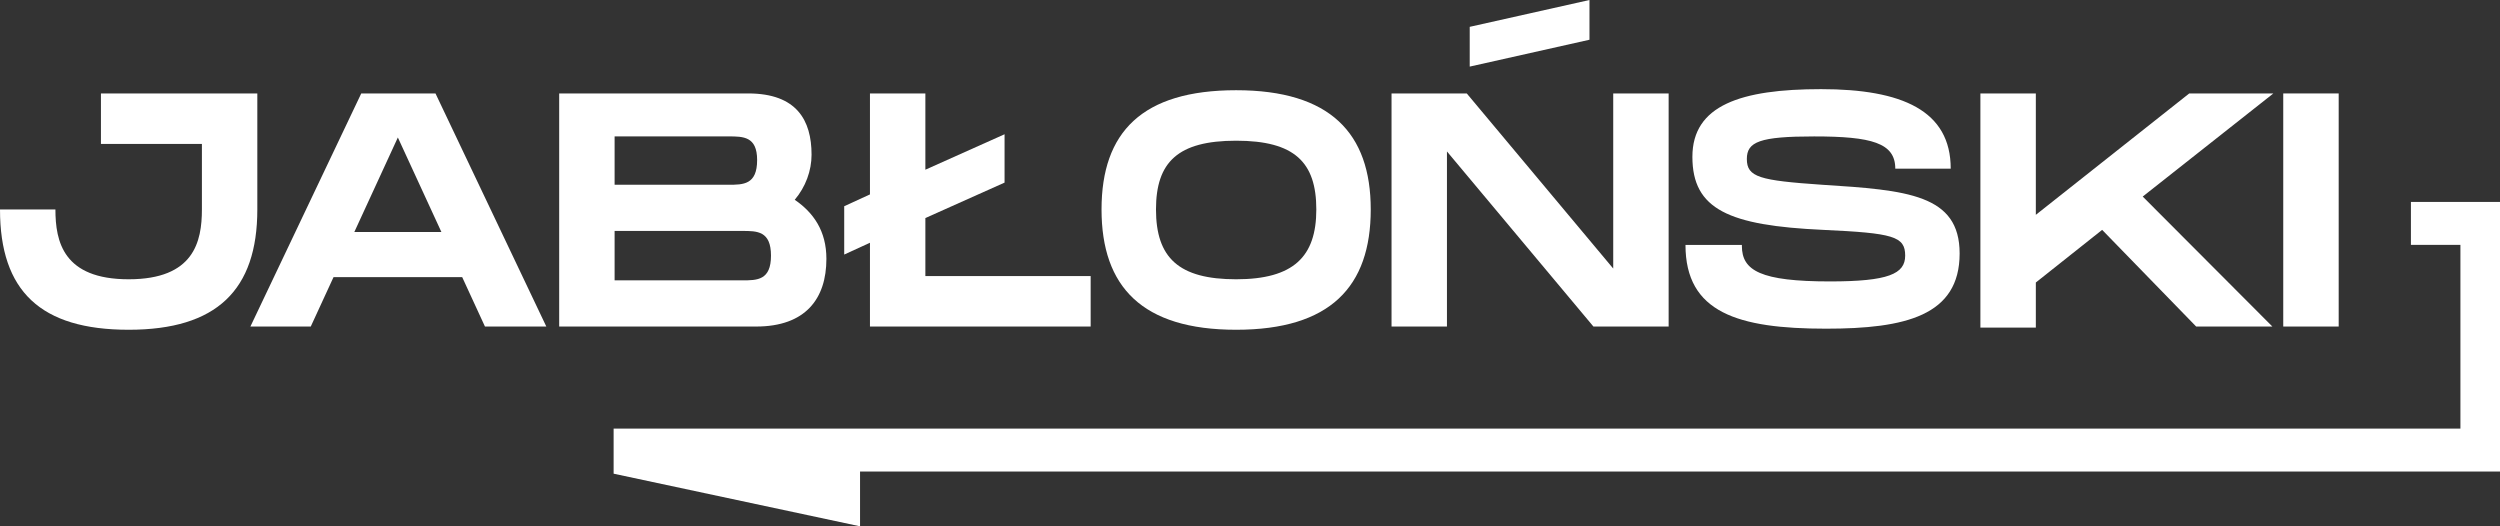 <svg width="114" height="24" viewBox="0 0 114 24" fill="none" xmlns="http://www.w3.org/2000/svg">
<rect x="0" y="0" width="114" height="24" fill="#333333" stroke="none"/>
<g clip-path="url(#clip0)">
<path d="M11.734 9.551C11.734 13.225 9.884 15.037 5.867 15.037C1.85 15.037 0 13.274 0 9.551H2.527C2.527 11.02 2.888 12.735 5.867 12.735C8.846 12.735 9.207 11.02 9.207 9.551V6.563H4.603V4.261H11.734V9.551Z" fill="#ffffff"/>
<path d="M21.076 12.637H15.209L14.171 14.89H11.418L16.473 4.261H19.858L24.912 14.89H22.114L21.076 12.637ZM20.128 10.58L18.142 6.269L16.157 10.58H20.128Z" fill="#ffffff"/>
<path d="M37.684 11.804C37.684 13.616 36.736 14.89 34.48 14.89H25.499V4.261H34.119C36.33 4.261 37.007 5.486 37.007 7.053C37.007 7.788 36.736 8.522 36.24 9.11C37.097 9.698 37.684 10.531 37.684 11.804ZM28.026 8.425H33.216C33.893 8.425 34.525 8.425 34.525 7.298C34.525 6.22 33.893 6.22 33.216 6.22H28.026V8.425ZM35.157 11.657C35.157 10.531 34.525 10.531 33.848 10.531H28.026V12.784H33.848C34.525 12.784 35.157 12.784 35.157 11.657Z" fill="#ffffff"/>
<path d="M49.734 12.588V14.89H39.67V11.069L38.496 11.608V9.404L39.67 8.865V4.261H42.197V7.739L45.808 6.122V8.327L42.197 9.943V12.588H49.734Z" fill="#ffffff"/>
<path d="M50.23 9.551C50.23 6.024 52.081 4.114 56.368 4.114C60.656 4.114 62.506 6.073 62.506 9.551C62.506 13.078 60.656 15.037 56.368 15.037C52.081 15.037 50.23 13.078 50.23 9.551ZM60.024 9.551C60.024 7.396 59.031 6.416 56.368 6.416C53.705 6.416 52.713 7.396 52.713 9.551C52.713 11.755 53.751 12.735 56.368 12.735C58.986 12.735 60.024 11.706 60.024 9.551Z" fill="#ffffff"/>
<path d="M76.09 4.261V14.89H72.66L65.981 6.906V14.89H63.454V4.261H66.884L73.563 12.245V4.261H76.09ZM72.48 1.812L67.019 3.037V1.224L72.48 0V1.812Z" fill="#ffffff"/>
<path d="M79.43 11.216C79.43 12.343 80.287 12.833 83.447 12.833C86.109 12.833 86.876 12.49 86.876 11.657C86.876 10.776 86.335 10.629 83.131 10.482C78.843 10.286 77.173 9.551 77.173 7.151C77.173 4.8 79.385 4.065 83.04 4.065C86.741 4.065 88.953 5.045 88.953 7.69H86.425C86.425 6.514 85.342 6.221 82.724 6.221C80.242 6.221 79.656 6.465 79.656 7.249C79.656 8.082 80.242 8.229 83.085 8.425C86.967 8.67 89.359 8.865 89.359 11.559C89.359 14.4 86.876 14.988 83.266 14.988C79.249 14.988 76.858 14.253 76.858 11.168H79.43V11.216Z" fill="#ffffff"/>
<path d="M97.708 8.963L103.62 14.89H100.145L95.858 10.482L92.834 12.882V14.939H90.306V4.261H92.834V9.796L99.829 4.261H103.665L97.708 8.963Z" fill="#ffffff"/>
<path d="M106.644 14.89H104.116V4.261H106.644V14.89Z" fill="#ffffff"/>
<path d="M109.938 9.208V11.167H112.195V19.543H39.218H27.981V21.6L39.218 24V21.502H114V9.208H109.938Z" fill="#ffffff"/>
</g>
<defs>
<clipPath id="clip0">
<rect width="114" height="24" fill="white"/>
</clipPath>
</defs>
</svg>